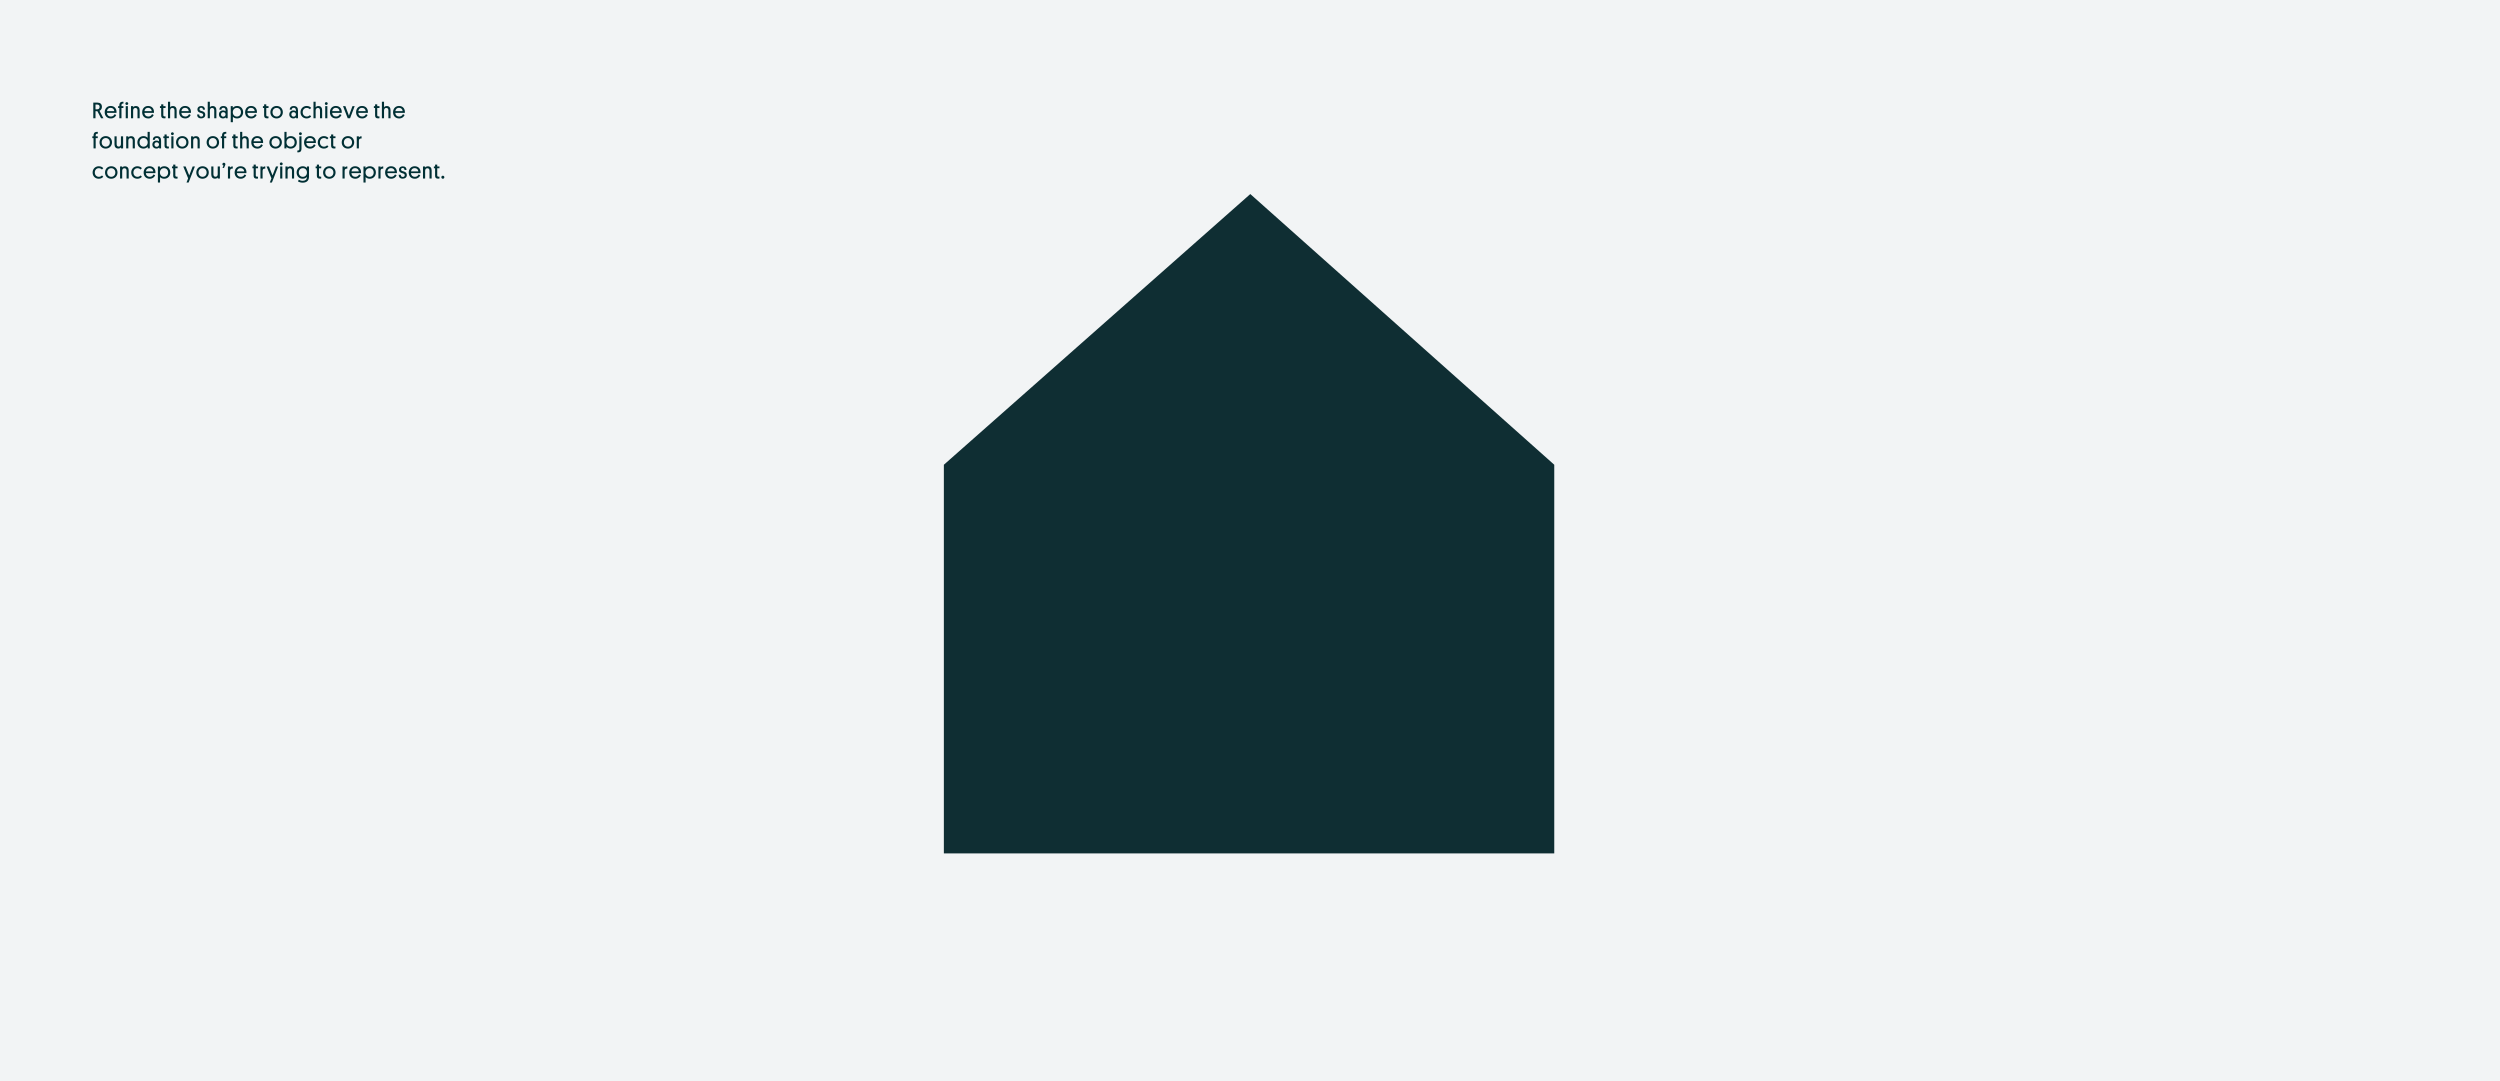 <?xml version="1.0" encoding="UTF-8"?>
<svg width="1327px" height="574px" viewBox="0 0 1327 574" version="1.1" xmlns="http://www.w3.org/2000/svg" xmlns:xlink="http://www.w3.org/1999/xlink">
    <!-- Generator: Sketch 59.1 (86144) - https://sketch.com -->
    <title>module</title>
    <desc>Created with Sketch.</desc>
    <g id="ILLUSTRATION" stroke="none" stroke-width="1" fill="none" fill-rule="evenodd">
        <g transform="translate(-56, -4393)" id="how_to_create_illustrations">
            <g transform="translate(0, 4190)">
                <g id="module" transform="translate(56, 203)">
                    <rect id="BG-Copy" fill="#F2F4F5" x="0" y="0" width="1327" height="574"></rect>
                    <path d="M54.1,56.724 C54.1,55.236 53.212,54.468 51.664,54.468 L49.516,54.468 L49.516,62.772 L50.692,62.772 L50.692,59.016 L51.676,59.016 L53.632,62.772 L54.892,62.772 L52.804,58.8 C53.608,58.464 54.1,57.744 54.1,56.724 Z M51.604,55.5 C52.444,55.5 52.876,55.968 52.876,56.736 C52.876,57.516 52.444,58.02 51.604,58.02 L50.692,58.02 L50.692,55.5 L51.604,55.5 Z M61.828,59.904 C61.852,59.712 61.852,59.508 61.852,59.388 C61.828,57.456 60.592,56.244 58.708,56.244 C56.872,56.244 55.576,57.636 55.576,59.58 C55.576,61.584 56.896,62.88 58.828,62.88 C60.34,62.88 61.288,62.028 61.708,61.044 L60.832,60.588 C60.424,61.344 59.848,61.86 58.828,61.86 C57.616,61.86 56.836,61.116 56.752,59.904 L61.828,59.904 Z M58.696,57.228 C59.812,57.228 60.592,57.924 60.664,58.98 L56.788,58.98 C56.932,57.9 57.652,57.228 58.696,57.228 Z M64.48,56.352 L64.48,55.944 C64.48,55.404 64.612,54.972 65.296,54.972 L65.524,54.972 L65.524,54 L65.188,54 C63.808,54 63.34,54.768 63.34,55.944 L63.34,56.352 L62.692,56.352 L62.692,57.324 L63.34,57.324 L63.34,62.772 L64.48,62.772 L64.48,57.324 L65.5,57.324 L65.5,56.352 L64.48,56.352 Z M67.3,55.728 C67.72,55.728 68.068,55.392 68.068,54.972 C68.068,54.54 67.72,54.216 67.3,54.216 C66.88,54.216 66.544,54.54 66.544,54.972 C66.544,55.392 66.88,55.728 67.3,55.728 Z M67.876,56.352 L66.736,56.352 L66.736,62.772 L67.876,62.772 L67.876,56.352 Z M72.988,62.772 L74.128,62.772 L74.128,58.536 C74.128,57.288 73.588,56.28 72.124,56.28 C71.32,56.28 70.852,56.664 70.672,56.928 L70.672,56.352 L69.532,56.352 L69.532,62.772 L70.672,62.772 L70.672,58.692 C70.672,57.852 71.08,57.3 71.848,57.3 C72.628,57.3 72.988,57.804 72.988,58.656 L72.988,62.772 Z M81.712,59.904 C81.736,59.712 81.736,59.508 81.736,59.388 C81.712,57.456 80.476,56.244 78.592,56.244 C76.756,56.244 75.46,57.636 75.46,59.58 C75.46,61.584 76.78,62.88 78.712,62.88 C80.224,62.88 81.172,62.028 81.592,61.044 L80.716,60.588 C80.308,61.344 79.732,61.86 78.712,61.86 C77.5,61.86 76.72,61.116 76.636,59.904 L81.712,59.904 Z M78.58,57.228 C79.696,57.228 80.476,57.924 80.548,58.98 L76.672,58.98 C76.816,57.9 77.536,57.228 78.58,57.228 Z M86.692,55.368 L85.552,55.368 L85.552,56.352 L84.904,56.352 L84.904,57.324 L85.552,57.324 L85.552,61.224 C85.552,62.244 85.936,62.832 87.124,62.832 C87.496,62.832 87.772,62.772 87.868,62.772 L87.868,61.788 L87.412,61.788 C86.855,61.788 86.712,61.54 86.694,61.053 L86.692,57.324 L87.88,57.324 L87.88,56.352 L86.692,56.352 L86.692,55.368 Z M92.62,62.772 L93.76,62.772 L93.76,58.536 C93.76,57.288 93.22,56.28 91.756,56.28 C90.952,56.28 90.496,56.664 90.304,56.952 L90.304,54 L89.164,54 L89.164,62.772 L90.304,62.772 L90.304,58.692 C90.304,57.852 90.712,57.3 91.48,57.3 C92.26,57.3 92.62,57.804 92.62,58.656 L92.62,62.772 Z M101.344,59.904 C101.368,59.712 101.368,59.508 101.368,59.388 C101.344,57.456 100.108,56.244 98.224,56.244 C96.388,56.244 95.092,57.636 95.092,59.58 C95.092,61.584 96.412,62.88 98.344,62.88 C99.856,62.88 100.804,62.028 101.224,61.044 L100.348,60.588 C99.94,61.344 99.364,61.86 98.344,61.86 C97.132,61.86 96.352,61.116 96.268,59.904 L101.344,59.904 Z M98.212,57.228 C99.328,57.228 100.108,57.924 100.18,58.98 L96.304,58.98 C96.448,57.9 97.168,57.228 98.212,57.228 Z M105.892,57.96 C105.892,57.468 106.24,57.168 106.78,57.168 C107.404,57.168 107.704,57.576 107.74,58.224 L108.796,58.224 C108.784,57.06 108.148,56.28 106.804,56.28 C105.628,56.28 104.788,56.964 104.788,58.032 C104.788,58.8 105.112,59.376 105.952,59.736 C106.372,59.916 106.72,59.976 107.092,60.108 C107.572,60.276 107.836,60.516 107.836,61.044 C107.836,61.62 107.368,61.932 106.804,61.92 C105.988,61.92 105.748,61.38 105.736,60.756 L104.632,60.756 C104.608,61.86 105.16,62.844 106.78,62.844 C107.968,62.844 108.952,62.196 108.952,60.936 C108.952,59.904 108.448,59.4 107.56,59.088 C107.212,58.968 106.876,58.896 106.54,58.776 C106.108,58.62 105.892,58.368 105.892,57.96 Z M113.716,62.772 L114.856,62.772 L114.856,58.536 C114.856,57.288 114.316,56.28 112.852,56.28 C112.048,56.28 111.592,56.664 111.4,56.952 L111.4,54 L110.26,54 L110.26,62.772 L111.4,62.772 L111.4,58.692 C111.4,57.852 111.808,57.3 112.576,57.3 C113.356,57.3 113.716,57.804 113.716,58.656 L113.716,62.772 Z M116.212,60.72 C116.212,62.04 117.16,62.868 118.384,62.868 C119.068,62.868 119.536,62.616 119.836,62.268 L119.836,62.772 L120.844,62.772 L120.844,58.632 C120.844,57.216 120.208,56.28 118.588,56.28 C117.148,56.28 116.452,57.096 116.44,58.224 L117.508,58.224 C117.52,57.696 117.796,57.204 118.576,57.204 C119.332,57.204 119.716,57.672 119.716,58.5 L119.716,59.04 C119.5,58.836 119.032,58.608 118.384,58.608 C117.1,58.608 116.212,59.496 116.212,60.72 Z M117.316,60.72 C117.316,60.036 117.784,59.52 118.504,59.52 C119.212,59.52 119.74,60.024 119.74,60.72 C119.74,61.404 119.212,61.932 118.516,61.932 C117.808,61.932 117.316,61.404 117.316,60.72 Z M123.616,61.98 C123.916,62.34 124.66,62.88 125.776,62.88 C127.78,62.88 129.052,61.428 129.052,59.556 C129.052,57.588 127.732,56.244 125.824,56.244 C124.696,56.244 123.952,56.772 123.568,57.276 L123.568,56.352 L122.476,56.352 L122.476,64.872 L123.616,64.872 L123.616,61.98 Z M123.568,59.568 C123.568,58.236 124.444,57.264 125.74,57.264 C127.024,57.264 127.9,58.236 127.9,59.568 C127.9,60.912 127.036,61.86 125.74,61.86 C124.456,61.86 123.568,60.912 123.568,59.568 Z M136.36,59.904 C136.384,59.712 136.384,59.508 136.384,59.388 C136.36,57.456 135.124,56.244 133.24,56.244 C131.404,56.244 130.108,57.636 130.108,59.58 C130.108,61.584 131.428,62.88 133.36,62.88 C134.872,62.88 135.82,62.028 136.24,61.044 L135.364,60.588 C134.956,61.344 134.38,61.86 133.36,61.86 C132.148,61.86 131.368,61.116 131.284,59.904 L136.36,59.904 Z M133.228,57.228 C134.344,57.228 135.124,57.924 135.196,58.98 L131.32,58.98 C131.464,57.9 132.184,57.228 133.228,57.228 Z M141.34,55.368 L140.2,55.368 L140.2,56.352 L139.552,56.352 L139.552,57.324 L140.2,57.324 L140.2,61.224 C140.2,62.244 140.584,62.832 141.772,62.832 C142.144,62.832 142.42,62.772 142.516,62.772 L142.516,61.788 L142.06,61.788 C141.503,61.788 141.36,61.54 141.342,61.053 L141.34,57.324 L142.528,57.324 L142.528,56.352 L141.34,56.352 L141.34,55.368 Z M143.512,59.568 C143.512,61.524 144.892,62.88 146.812,62.88 C148.708,62.88 150.136,61.476 150.136,59.556 C150.136,57.636 148.756,56.244 146.824,56.244 C144.94,56.244 143.512,57.624 143.512,59.568 Z M144.664,59.568 C144.664,58.236 145.54,57.276 146.824,57.276 C148.084,57.276 148.984,58.248 148.984,59.568 C148.984,60.9 148.096,61.848 146.824,61.848 C145.564,61.848 144.664,60.9 144.664,59.568 Z M153.544,60.72 C153.544,62.04 154.492,62.868 155.716,62.868 C156.4,62.868 156.868,62.616 157.168,62.268 L157.168,62.772 L158.176,62.772 L158.176,58.632 C158.176,57.216 157.54,56.28 155.92,56.28 C154.48,56.28 153.784,57.096 153.772,58.224 L154.84,58.224 C154.852,57.696 155.128,57.204 155.908,57.204 C156.664,57.204 157.048,57.672 157.048,58.5 L157.048,59.04 C156.832,58.836 156.364,58.608 155.716,58.608 C154.432,58.608 153.544,59.496 153.544,60.72 Z M154.648,60.72 C154.648,60.036 155.116,59.52 155.836,59.52 C156.544,59.52 157.072,60.024 157.072,60.72 C157.072,61.404 156.544,61.932 155.848,61.932 C155.14,61.932 154.648,61.404 154.648,60.72 Z M162.808,61.848 C161.608,61.848 160.672,60.936 160.672,59.568 C160.672,58.26 161.524,57.276 162.796,57.276 C163.6,57.276 164.128,57.636 164.464,57.996 L165.172,57.276 C164.812,56.82 164.044,56.244 162.784,56.244 C160.9,56.244 159.508,57.684 159.508,59.568 C159.508,61.464 160.816,62.88 162.796,62.88 C164.02,62.88 164.788,62.28 165.172,61.824 L164.5,61.116 L164.336,61.266 C164.009,61.547 163.529,61.848 162.808,61.848 Z M169.852,62.772 L170.992,62.772 L170.992,58.536 C170.992,57.288 170.452,56.28 168.988,56.28 C168.184,56.28 167.728,56.664 167.536,56.952 L167.536,54 L166.396,54 L166.396,62.772 L167.536,62.772 L167.536,58.692 C167.536,57.852 167.944,57.3 168.712,57.3 C169.492,57.3 169.852,57.804 169.852,58.656 L169.852,62.772 Z M173.188,55.728 C173.608,55.728 173.956,55.392 173.956,54.972 C173.956,54.54 173.608,54.216 173.188,54.216 C172.768,54.216 172.432,54.54 172.432,54.972 C172.432,55.392 172.768,55.728 173.188,55.728 Z M173.764,56.352 L172.624,56.352 L172.624,62.772 L173.764,62.772 L173.764,56.352 Z M181.372,59.904 C181.396,59.712 181.396,59.508 181.396,59.388 C181.372,57.456 180.136,56.244 178.252,56.244 C176.416,56.244 175.12,57.636 175.12,59.58 C175.12,61.584 176.44,62.88 178.372,62.88 C179.884,62.88 180.832,62.028 181.252,61.044 L180.376,60.588 C179.968,61.344 179.392,61.86 178.372,61.86 C177.16,61.86 176.38,61.116 176.296,59.904 L181.372,59.904 Z M178.24,57.228 C179.356,57.228 180.136,57.924 180.208,58.98 L176.332,58.98 C176.476,57.9 177.196,57.228 178.24,57.228 Z M183.34,56.352 L182.08,56.352 L184.564,62.772 L185.812,62.772 L188.26,56.352 L187.072,56.352 L185.212,61.392 L183.34,56.352 Z M195.256,59.904 C195.28,59.712 195.28,59.508 195.28,59.388 C195.256,57.456 194.02,56.244 192.136,56.244 C190.3,56.244 189.004,57.636 189.004,59.58 C189.004,61.584 190.324,62.88 192.256,62.88 C193.768,62.88 194.716,62.028 195.136,61.044 L194.26,60.588 C193.852,61.344 193.276,61.86 192.256,61.86 C191.044,61.86 190.264,61.116 190.18,59.904 L195.256,59.904 Z M192.124,57.228 C193.24,57.228 194.02,57.924 194.092,58.98 L190.216,58.98 C190.36,57.9 191.08,57.228 192.124,57.228 Z M200.236,55.368 L199.096,55.368 L199.096,56.352 L198.448,56.352 L198.448,57.324 L199.096,57.324 L199.096,61.224 C199.096,62.244 199.48,62.832 200.668,62.832 C201.04,62.832 201.316,62.772 201.412,62.772 L201.412,61.788 L200.956,61.788 C200.399,61.788 200.256,61.54 200.238,61.053 L200.236,57.324 L201.424,57.324 L201.424,56.352 L200.236,56.352 L200.236,55.368 Z M206.164,62.772 L207.304,62.772 L207.304,58.536 C207.304,57.288 206.764,56.28 205.3,56.28 C204.496,56.28 204.04,56.664 203.848,56.952 L203.848,54 L202.708,54 L202.708,62.772 L203.848,62.772 L203.848,58.692 C203.848,57.852 204.256,57.3 205.024,57.3 C205.804,57.3 206.164,57.804 206.164,58.656 L206.164,62.772 Z M214.888,59.904 C214.912,59.712 214.912,59.508 214.912,59.388 C214.888,57.456 213.652,56.244 211.768,56.244 C209.932,56.244 208.636,57.636 208.636,59.58 C208.636,61.584 209.956,62.88 211.888,62.88 C213.4,62.88 214.348,62.028 214.768,61.044 L213.892,60.588 C213.484,61.344 212.908,61.86 211.888,61.86 C210.676,61.86 209.896,61.116 209.812,59.904 L214.888,59.904 Z M211.756,57.228 C212.872,57.228 213.652,57.924 213.724,58.98 L209.848,58.98 C209.992,57.9 210.712,57.228 211.756,57.228 Z M50.788,72.352 L50.788,71.944 C50.788,71.404 50.92,70.972 51.604,70.972 L51.916,70.972 L51.916,70 L51.496,70 C50.116,70 49.648,70.768 49.648,71.944 L49.648,72.352 L49,72.352 L49,73.324 L49.648,73.324 L49.648,78.772 L50.788,78.772 L50.788,73.324 L51.892,73.324 L51.892,72.352 L50.788,72.352 Z M52.828,75.568 C52.828,77.524 54.208,78.88 56.128,78.88 C58.024,78.88 59.452,77.476 59.452,75.556 C59.452,73.636 58.072,72.244 56.14,72.244 C54.256,72.244 52.828,73.624 52.828,75.568 Z M53.98,75.568 C53.98,74.236 54.856,73.276 56.14,73.276 C57.4,73.276 58.3,74.248 58.3,75.568 C58.3,76.9 57.412,77.848 56.14,77.848 C54.88,77.848 53.98,76.9 53.98,75.568 Z M61.912,72.352 L60.772,72.352 L60.772,76.588 C60.772,77.86 61.336,78.844 62.764,78.844 C63.556,78.844 64.012,78.484 64.204,78.184 L64.204,78.772 L65.344,78.772 L65.344,72.352 L64.192,72.352 L64.192,76.42 C64.192,77.26 63.784,77.812 63.028,77.812 C62.272,77.812 61.912,77.308 61.912,76.456 L61.912,72.352 Z M70.444,78.772 L71.584,78.772 L71.584,74.536 C71.584,73.288 71.044,72.28 69.58,72.28 C68.776,72.28 68.308,72.664 68.128,72.928 L68.128,72.352 L66.988,72.352 L66.988,78.772 L68.128,78.772 L68.128,74.692 C68.128,73.852 68.536,73.3 69.304,73.3 C70.084,73.3 70.444,73.804 70.444,74.656 L70.444,78.772 Z M78.412,78.772 L79.492,78.772 L79.492,70 L78.352,70 L78.352,73.168 C77.944,72.676 77.188,72.244 76.168,72.244 C74.272,72.244 72.916,73.684 72.916,75.568 C72.916,77.536 74.26,78.88 76.192,78.88 C77.284,78.88 78.076,78.316 78.412,77.824 L78.412,78.772 Z M74.068,75.568 C74.068,74.236 74.956,73.264 76.228,73.264 C77.5,73.264 78.4,74.236 78.4,75.568 C78.4,76.9 77.512,77.86 76.228,77.86 C74.968,77.86 74.068,76.9 74.068,75.568 Z M80.872,76.72 C80.872,78.04 81.82,78.868 83.044,78.868 C83.728,78.868 84.196,78.616 84.496,78.268 L84.496,78.772 L85.504,78.772 L85.504,74.632 C85.504,73.216 84.868,72.28 83.248,72.28 C81.808,72.28 81.112,73.096 81.1,74.224 L82.168,74.224 C82.18,73.696 82.456,73.204 83.236,73.204 C83.992,73.204 84.376,73.672 84.376,74.5 L84.376,75.04 C84.16,74.836 83.692,74.608 83.044,74.608 C81.76,74.608 80.872,75.496 80.872,76.72 Z M81.976,76.72 C81.976,76.036 82.444,75.52 83.164,75.52 C83.872,75.52 84.4,76.024 84.4,76.72 C84.4,77.404 83.872,77.932 83.176,77.932 C82.468,77.932 81.976,77.404 81.976,76.72 Z M88.468,71.368 L87.328,71.368 L87.328,72.352 L86.68,72.352 L86.68,73.324 L87.328,73.324 L87.328,77.224 C87.328,78.244 87.712,78.832 88.9,78.832 C89.272,78.832 89.548,78.772 89.644,78.772 L89.644,77.788 L89.188,77.788 C88.631,77.788 88.488,77.54 88.47,77.053 L88.468,73.324 L89.656,73.324 L89.656,72.352 L88.468,72.352 L88.468,71.368 Z M91.504,71.728 C91.924,71.728 92.272,71.392 92.272,70.972 C92.272,70.54 91.924,70.216 91.504,70.216 C91.084,70.216 90.748,70.54 90.748,70.972 C90.748,71.392 91.084,71.728 91.504,71.728 Z M92.08,72.352 L90.94,72.352 L90.94,78.772 L92.08,78.772 L92.08,72.352 Z M93.436,75.568 C93.436,77.524 94.816,78.88 96.736,78.88 C98.632,78.88 100.06,77.476 100.06,75.556 C100.06,73.636 98.68,72.244 96.748,72.244 C94.864,72.244 93.436,73.624 93.436,75.568 Z M94.588,75.568 C94.588,74.236 95.464,73.276 96.748,73.276 C98.008,73.276 98.908,74.248 98.908,75.568 C98.908,76.9 98.02,77.848 96.748,77.848 C95.488,77.848 94.588,76.9 94.588,75.568 Z M104.872,78.772 L106.012,78.772 L106.012,74.536 C106.012,73.288 105.472,72.28 104.008,72.28 C103.204,72.28 102.736,72.664 102.556,72.928 L102.556,72.352 L101.416,72.352 L101.416,78.772 L102.556,78.772 L102.556,74.692 C102.556,73.852 102.964,73.3 103.732,73.3 C104.512,73.3 104.872,73.804 104.872,74.656 L104.872,78.772 Z M109.672,75.568 C109.672,77.524 111.052,78.88 112.972,78.88 C114.868,78.88 116.296,77.476 116.296,75.556 C116.296,73.636 114.916,72.244 112.984,72.244 C111.1,72.244 109.672,73.624 109.672,75.568 Z M110.824,75.568 C110.824,74.236 111.7,73.276 112.984,73.276 C114.244,73.276 115.144,74.248 115.144,75.568 C115.144,76.9 114.256,77.848 112.984,77.848 C111.724,77.848 110.824,76.9 110.824,75.568 Z M118.984,72.352 L118.984,71.944 C118.984,71.404 119.116,70.972 119.8,70.972 L120.112,70.972 L120.112,70 L119.692,70 C118.312,70 117.844,70.768 117.844,71.944 L117.844,72.352 L117.196,72.352 L117.196,73.324 L117.844,73.324 L117.844,78.772 L118.984,78.772 L118.984,73.324 L120.088,73.324 L120.088,72.352 L118.984,72.352 Z M124.984,71.368 L123.844,71.368 L123.844,72.352 L123.196,72.352 L123.196,73.324 L123.844,73.324 L123.844,77.224 C123.844,78.244 124.228,78.832 125.416,78.832 C125.788,78.832 126.064,78.772 126.16,78.772 L126.16,77.788 L125.704,77.788 C125.147,77.788 125.004,77.54 124.986,77.053 L124.984,73.324 L126.172,73.324 L126.172,72.352 L124.984,72.352 L124.984,71.368 Z M130.912,78.772 L132.052,78.772 L132.052,74.536 C132.052,73.288 131.512,72.28 130.048,72.28 C129.244,72.28 128.788,72.664 128.596,72.952 L128.596,70 L127.456,70 L127.456,78.772 L128.596,78.772 L128.596,74.692 C128.596,73.852 129.004,73.3 129.772,73.3 C130.552,73.3 130.912,73.804 130.912,74.656 L130.912,78.772 Z M139.636,75.904 C139.66,75.712 139.66,75.508 139.66,75.388 C139.636,73.456 138.4,72.244 136.516,72.244 C134.68,72.244 133.384,73.636 133.384,75.58 C133.384,77.584 134.704,78.88 136.636,78.88 C138.148,78.88 139.096,78.028 139.516,77.044 L138.64,76.588 C138.232,77.344 137.656,77.86 136.636,77.86 C135.424,77.86 134.644,77.116 134.56,75.904 L139.636,75.904 Z M136.504,73.228 C137.62,73.228 138.4,73.924 138.472,74.98 L134.596,74.98 C134.74,73.9 135.46,73.228 136.504,73.228 Z M142.984,75.568 C142.984,77.524 144.364,78.88 146.284,78.88 C148.18,78.88 149.608,77.476 149.608,75.556 C149.608,73.636 148.228,72.244 146.296,72.244 C144.412,72.244 142.984,73.624 142.984,75.568 Z M144.136,75.568 C144.136,74.236 145.012,73.276 146.296,73.276 C147.556,73.276 148.456,74.248 148.456,75.568 C148.456,76.9 147.568,77.848 146.296,77.848 C145.036,77.848 144.136,76.9 144.136,75.568 Z M152.056,77.908 C152.392,78.316 153.148,78.88 154.264,78.88 C156.244,78.88 157.54,77.452 157.54,75.556 C157.54,73.576 156.232,72.244 154.324,72.244 C153.256,72.244 152.476,72.76 152.104,73.24 L152.104,70 L150.964,70 L150.964,78.772 L152.056,78.772 L152.056,77.908 Z M152.056,75.568 C152.056,74.224 152.932,73.264 154.228,73.264 C155.512,73.264 156.388,74.224 156.388,75.568 C156.388,76.9 155.524,77.86 154.228,77.86 C152.944,77.86 152.056,76.912 152.056,75.568 Z M159.46,71.728 C159.88,71.728 160.228,71.392 160.228,70.972 C160.228,70.54 159.88,70.216 159.46,70.216 C159.04,70.216 158.704,70.54 158.704,70.972 C158.704,71.392 159.04,71.728 159.46,71.728 Z M160.036,72.352 L158.896,72.352 L158.896,78.916 C158.896,79.456 158.788,79.888 158.092,79.888 L157.828,79.888 L157.828,80.872 L158.2,80.872 C159.592,80.872 160.036,80.092 160.036,78.904 L160.036,72.352 Z M167.644,75.904 C167.668,75.712 167.668,75.508 167.668,75.388 C167.644,73.456 166.408,72.244 164.524,72.244 C162.688,72.244 161.392,73.636 161.392,75.58 C161.392,77.584 162.712,78.88 164.644,78.88 C166.156,78.88 167.104,78.028 167.524,77.044 L166.648,76.588 C166.24,77.344 165.664,77.86 164.644,77.86 C163.432,77.86 162.652,77.116 162.568,75.904 L167.644,75.904 Z M164.512,73.228 C165.628,73.228 166.408,73.924 166.48,74.98 L162.604,74.98 C162.748,73.9 163.468,73.228 164.512,73.228 Z M171.964,77.848 C170.764,77.848 169.828,76.936 169.828,75.568 C169.828,74.26 170.68,73.276 171.952,73.276 C172.756,73.276 173.284,73.636 173.62,73.996 L174.328,73.276 C173.968,72.82 173.2,72.244 171.94,72.244 C170.056,72.244 168.664,73.684 168.664,75.568 C168.664,77.464 169.972,78.88 171.952,78.88 C173.176,78.88 173.944,78.28 174.328,77.824 L173.656,77.116 L173.492,77.266 C173.165,77.547 172.685,77.848 171.964,77.848 Z M176.884,71.368 L175.744,71.368 L175.744,72.352 L175.096,72.352 L175.096,73.324 L175.744,73.324 L175.744,77.224 C175.744,78.244 176.128,78.832 177.316,78.832 C177.688,78.832 177.964,78.772 178.06,78.772 L178.06,77.788 L177.604,77.788 C177.047,77.788 176.904,77.54 176.886,77.053 L176.884,73.324 L178.072,73.324 L178.072,72.352 L176.884,72.352 L176.884,71.368 Z M181.384,75.568 C181.384,77.524 182.764,78.88 184.684,78.88 C186.58,78.88 188.008,77.476 188.008,75.556 C188.008,73.636 186.628,72.244 184.696,72.244 C182.812,72.244 181.384,73.624 181.384,75.568 Z M182.536,75.568 C182.536,74.236 183.412,73.276 184.696,73.276 C185.956,73.276 186.856,74.248 186.856,75.568 C186.856,76.9 185.968,77.848 184.696,77.848 C183.436,77.848 182.536,76.9 182.536,75.568 Z M191.932,72.34 C191.152,72.328 190.732,72.616 190.504,72.976 L190.504,72.352 L189.364,72.352 L189.364,78.772 L190.504,78.772 L190.504,74.74 C190.504,73.96 190.84,73.504 191.62,73.504 L191.932,73.504 L191.932,72.34 Z M52.456,93.848 C51.256,93.848 50.32,92.936 50.32,91.568 C50.32,90.26 51.172,89.276 52.444,89.276 C53.248,89.276 53.776,89.636 54.112,89.996 L54.82,89.276 C54.46,88.82 53.692,88.244 52.432,88.244 C50.548,88.244 49.156,89.684 49.156,91.568 C49.156,93.464 50.464,94.88 52.444,94.88 C53.668,94.88 54.436,94.28 54.82,93.824 L54.148,93.116 L53.984,93.266 C53.657,93.547 53.177,93.848 52.456,93.848 Z M55.744,91.568 C55.744,93.524 57.124,94.88 59.044,94.88 C60.94,94.88 62.368,93.476 62.368,91.556 C62.368,89.636 60.988,88.244 59.056,88.244 C57.172,88.244 55.744,89.624 55.744,91.568 Z M56.896,91.568 C56.896,90.236 57.772,89.276 59.056,89.276 C60.316,89.276 61.216,90.248 61.216,91.568 C61.216,92.9 60.328,93.848 59.056,93.848 C57.796,93.848 56.896,92.9 56.896,91.568 Z M67.18,94.772 L68.32,94.772 L68.32,90.536 C68.32,89.288 67.78,88.28 66.316,88.28 C65.512,88.28 65.044,88.664 64.864,88.928 L64.864,88.352 L63.724,88.352 L63.724,94.772 L64.864,94.772 L64.864,90.692 C64.864,89.852 65.272,89.3 66.04,89.3 C66.82,89.3 67.18,89.804 67.18,90.656 L67.18,94.772 Z M72.952,93.848 C71.752,93.848 70.816,92.936 70.816,91.568 C70.816,90.26 71.668,89.276 72.94,89.276 C73.744,89.276 74.272,89.636 74.608,89.996 L75.316,89.276 C74.956,88.82 74.188,88.244 72.928,88.244 C71.044,88.244 69.652,89.684 69.652,91.568 C69.652,93.464 70.96,94.88 72.94,94.88 C74.164,94.88 74.932,94.28 75.316,93.824 L74.644,93.116 L74.48,93.266 C74.153,93.547 73.673,93.848 72.952,93.848 Z M82.492,91.904 C82.516,91.712 82.516,91.508 82.516,91.388 C82.492,89.456 81.256,88.244 79.372,88.244 C77.536,88.244 76.24,89.636 76.24,91.58 C76.24,93.584 77.56,94.88 79.492,94.88 C81.004,94.88 81.952,94.028 82.372,93.044 L81.496,92.588 C81.088,93.344 80.512,93.86 79.492,93.86 C78.28,93.86 77.5,93.116 77.416,91.904 L82.492,91.904 Z M79.36,89.228 C80.476,89.228 81.256,89.924 81.328,90.98 L77.452,90.98 C77.596,89.9 78.316,89.228 79.36,89.228 Z M84.952,93.98 C85.252,94.34 85.996,94.88 87.112,94.88 C89.116,94.88 90.388,93.428 90.388,91.556 C90.388,89.588 89.068,88.244 87.16,88.244 C86.032,88.244 85.288,88.772 84.904,89.276 L84.904,88.352 L83.812,88.352 L83.812,96.872 L84.952,96.872 L84.952,93.98 Z M84.904,91.568 C84.904,90.236 85.78,89.264 87.076,89.264 C88.36,89.264 89.236,90.236 89.236,91.568 C89.236,92.912 88.372,93.86 87.076,93.86 C85.792,93.86 84.904,92.912 84.904,91.568 Z M93.076,87.368 L91.936,87.368 L91.936,88.352 L91.288,88.352 L91.288,89.324 L91.936,89.324 L91.936,93.224 C91.936,94.244 92.32,94.832 93.508,94.832 C93.88,94.832 94.156,94.772 94.252,94.772 L94.252,93.788 L93.796,93.788 C93.239,93.788 93.096,93.54 93.078,93.053 L93.076,89.324 L94.264,89.324 L94.264,88.352 L93.076,88.352 L93.076,87.368 Z M100.12,96.872 L103.456,88.352 L102.268,88.352 L100.444,93.128 L98.524,88.352 L97.264,88.352 L99.856,94.652 L99.004,96.872 L100.12,96.872 Z M104.2,91.568 C104.2,93.524 105.58,94.88 107.5,94.88 C109.396,94.88 110.824,93.476 110.824,91.556 C110.824,89.636 109.444,88.244 107.512,88.244 C105.628,88.244 104.2,89.624 104.2,91.568 Z M105.352,91.568 C105.352,90.236 106.228,89.276 107.512,89.276 C108.772,89.276 109.672,90.248 109.672,91.568 C109.672,92.9 108.784,93.848 107.512,93.848 C106.252,93.848 105.352,92.9 105.352,91.568 Z M113.284,88.352 L112.144,88.352 L112.144,92.588 C112.144,93.86 112.708,94.844 114.136,94.844 C114.928,94.844 115.384,94.484 115.576,94.184 L115.576,94.772 L116.716,94.772 L116.716,88.352 L115.564,88.352 L115.564,92.42 C115.564,93.26 115.156,93.812 114.4,93.812 C113.644,93.812 113.284,93.308 113.284,92.456 L113.284,88.352 Z M118.096,89.144 L118.9,89.144 L119.404,87.968 C119.548,87.656 119.632,87.44 119.632,87.176 C119.632,86.72 119.296,86.384 118.84,86.384 C118.372,86.384 118.048,86.72 118.048,87.176 C118.048,87.536 118.288,87.8 118.636,87.896 L118.096,89.144 Z M123.556,88.34 C122.776,88.328 122.356,88.616 122.128,88.976 L122.128,88.352 L120.988,88.352 L120.988,94.772 L122.128,94.772 L122.128,90.74 C122.128,89.96 122.464,89.504 123.244,89.504 L123.556,89.504 L123.556,88.34 Z M130.792,91.904 C130.816,91.712 130.816,91.508 130.816,91.388 C130.792,89.456 129.556,88.244 127.672,88.244 C125.836,88.244 124.54,89.636 124.54,91.58 C124.54,93.584 125.86,94.88 127.792,94.88 C129.304,94.88 130.252,94.028 130.672,93.044 L129.796,92.588 C129.388,93.344 128.812,93.86 127.792,93.86 C126.58,93.86 125.8,93.116 125.716,91.904 L130.792,91.904 Z M127.66,89.228 C128.776,89.228 129.556,89.924 129.628,90.98 L125.752,90.98 C125.896,89.9 126.616,89.228 127.66,89.228 Z M135.772,87.368 L134.632,87.368 L134.632,88.352 L133.984,88.352 L133.984,89.324 L134.632,89.324 L134.632,93.224 C134.632,94.244 135.016,94.832 136.204,94.832 C136.576,94.832 136.852,94.772 136.948,94.772 L136.948,93.788 L136.492,93.788 C135.935,93.788 135.792,93.54 135.774,93.053 L135.772,89.324 L136.96,89.324 L136.96,88.352 L135.772,88.352 L135.772,87.368 Z M140.812,88.34 C140.032,88.328 139.612,88.616 139.384,88.976 L139.384,88.352 L138.244,88.352 L138.244,94.772 L139.384,94.772 L139.384,90.74 C139.384,89.96 139.72,89.504 140.5,89.504 L140.812,89.504 L140.812,88.34 Z M144.34,96.872 L147.676,88.352 L146.488,88.352 L144.664,93.128 L142.744,88.352 L141.484,88.352 L144.076,94.652 L143.224,96.872 L144.34,96.872 Z M149.284,87.728 C149.704,87.728 150.052,87.392 150.052,86.972 C150.052,86.54 149.704,86.216 149.284,86.216 C148.864,86.216 148.528,86.54 148.528,86.972 C148.528,87.392 148.864,87.728 149.284,87.728 Z M149.86,88.352 L148.72,88.352 L148.72,94.772 L149.86,94.772 L149.86,88.352 Z M154.972,94.772 L156.112,94.772 L156.112,90.536 C156.112,89.288 155.572,88.28 154.108,88.28 C153.304,88.28 152.836,88.664 152.656,88.928 L152.656,88.352 L151.516,88.352 L151.516,94.772 L152.656,94.772 L152.656,90.692 C152.656,89.852 153.064,89.3 153.832,89.3 C154.612,89.3 154.972,89.804 154.972,90.656 L154.972,94.772 Z M162.916,89.216 C162.508,88.664 161.692,88.244 160.708,88.244 C158.812,88.244 157.444,89.684 157.444,91.568 C157.444,93.548 158.8,94.88 160.732,94.88 C161.872,94.88 162.604,94.304 162.88,93.86 L162.88,94.04 C162.88,95.42 161.872,95.972 160.672,95.972 C159.736,95.972 159.004,95.636 158.596,95.372 L158.152,96.272 C158.668,96.608 159.556,96.968 160.66,96.968 C162.544,96.968 164.02,96.092 164.02,93.68 L164.02,88.352 L162.916,88.352 L162.916,89.216 Z M158.596,91.568 C158.596,90.236 159.484,89.264 160.756,89.264 C162.028,89.264 162.928,90.236 162.928,91.568 C162.928,92.9 162.04,93.86 160.756,93.86 C159.496,93.86 158.596,92.9 158.596,91.568 Z M169.324,87.368 L168.184,87.368 L168.184,88.352 L167.536,88.352 L167.536,89.324 L168.184,89.324 L168.184,93.224 C168.184,94.244 168.568,94.832 169.756,94.832 C170.128,94.832 170.404,94.772 170.5,94.772 L170.5,93.788 L170.044,93.788 C169.487,93.788 169.344,93.54 169.326,93.053 L169.324,89.324 L170.512,89.324 L170.512,88.352 L169.324,88.352 L169.324,87.368 Z M171.496,91.568 C171.496,93.524 172.876,94.88 174.796,94.88 C176.692,94.88 178.12,93.476 178.12,91.556 C178.12,89.636 176.74,88.244 174.808,88.244 C172.924,88.244 171.496,89.624 171.496,91.568 Z M172.648,91.568 C172.648,90.236 173.524,89.276 174.808,89.276 C176.068,89.276 176.968,90.248 176.968,91.568 C176.968,92.9 176.08,93.848 174.808,93.848 C173.548,93.848 172.648,92.9 172.648,91.568 Z M184.372,88.34 C183.592,88.328 183.172,88.616 182.944,88.976 L182.944,88.352 L181.804,88.352 L181.804,94.772 L182.944,94.772 L182.944,90.74 C182.944,89.96 183.28,89.504 184.06,89.504 L184.372,89.504 L184.372,88.34 Z M191.608,91.904 C191.632,91.712 191.632,91.508 191.632,91.388 C191.608,89.456 190.372,88.244 188.488,88.244 C186.652,88.244 185.356,89.636 185.356,91.58 C185.356,93.584 186.676,94.88 188.608,94.88 C190.12,94.88 191.068,94.028 191.488,93.044 L190.612,92.588 C190.204,93.344 189.628,93.86 188.608,93.86 C187.396,93.86 186.616,93.116 186.532,91.904 L191.608,91.904 Z M188.476,89.228 C189.592,89.228 190.372,89.924 190.444,90.98 L186.568,90.98 C186.712,89.9 187.432,89.228 188.476,89.228 Z M194.068,93.98 C194.368,94.34 195.112,94.88 196.228,94.88 C198.232,94.88 199.504,93.428 199.504,91.556 C199.504,89.588 198.184,88.244 196.276,88.244 C195.148,88.244 194.404,88.772 194.02,89.276 L194.02,88.352 L192.928,88.352 L192.928,96.872 L194.068,96.872 L194.068,93.98 Z M194.02,91.568 C194.02,90.236 194.896,89.264 196.192,89.264 C197.476,89.264 198.352,90.236 198.352,91.568 C198.352,92.912 197.488,93.86 196.192,93.86 C194.908,93.86 194.02,92.912 194.02,91.568 Z M203.428,88.34 C202.648,88.328 202.228,88.616 202,88.976 L202,88.352 L200.86,88.352 L200.86,94.772 L202,94.772 L202,90.74 C202,89.96 202.336,89.504 203.116,89.504 L203.428,89.504 L203.428,88.34 Z M210.664,91.904 C210.688,91.712 210.688,91.508 210.688,91.388 C210.664,89.456 209.428,88.244 207.544,88.244 C205.708,88.244 204.412,89.636 204.412,91.58 C204.412,93.584 205.732,94.88 207.664,94.88 C209.176,94.88 210.124,94.028 210.544,93.044 L209.668,92.588 C209.26,93.344 208.684,93.86 207.664,93.86 C206.452,93.86 205.672,93.116 205.588,91.904 L210.664,91.904 Z M207.532,89.228 C208.648,89.228 209.428,89.924 209.5,90.98 L205.624,90.98 C205.768,89.9 206.488,89.228 207.532,89.228 Z M212.884,89.96 C212.884,89.468 213.232,89.168 213.772,89.168 C214.396,89.168 214.696,89.576 214.732,90.224 L215.788,90.224 C215.776,89.06 215.14,88.28 213.796,88.28 C212.62,88.28 211.78,88.964 211.78,90.032 C211.78,90.8 212.104,91.376 212.944,91.736 C213.364,91.916 213.712,91.976 214.084,92.108 C214.564,92.276 214.828,92.516 214.828,93.044 C214.828,93.62 214.36,93.932 213.796,93.92 C212.98,93.92 212.74,93.38 212.728,92.756 L211.624,92.756 C211.6,93.86 212.152,94.844 213.772,94.844 C214.96,94.844 215.944,94.196 215.944,92.936 C215.944,91.904 215.44,91.4 214.552,91.088 C214.204,90.968 213.868,90.896 213.532,90.776 C213.1,90.62 212.884,90.368 212.884,89.96 Z M223.204,91.904 C223.228,91.712 223.228,91.508 223.228,91.388 C223.204,89.456 221.968,88.244 220.084,88.244 C218.248,88.244 216.952,89.636 216.952,91.58 C216.952,93.584 218.272,94.88 220.204,94.88 C221.716,94.88 222.664,94.028 223.084,93.044 L222.208,92.588 C221.8,93.344 221.224,93.86 220.204,93.86 C218.992,93.86 218.212,93.116 218.128,91.904 L223.204,91.904 Z M220.072,89.228 C221.188,89.228 221.968,89.924 222.04,90.98 L218.164,90.98 C218.308,89.9 219.028,89.228 220.072,89.228 Z M227.98,94.772 L229.12,94.772 L229.12,90.536 C229.12,89.288 228.58,88.28 227.116,88.28 C226.312,88.28 225.844,88.664 225.664,88.928 L225.664,88.352 L224.524,88.352 L224.524,94.772 L225.664,94.772 L225.664,90.692 C225.664,89.852 226.072,89.3 226.84,89.3 C227.62,89.3 227.98,89.804 227.98,90.656 L227.98,94.772 Z M232.084,87.368 L230.944,87.368 L230.944,88.352 L230.296,88.352 L230.296,89.324 L230.944,89.324 L230.944,93.224 C230.944,94.244 231.328,94.832 232.516,94.832 C232.888,94.832 233.164,94.772 233.26,94.772 L233.26,93.788 L232.804,93.788 C232.247,93.788 232.104,93.54 232.086,93.053 L232.084,89.324 L233.272,89.324 L233.272,88.352 L232.084,88.352 L232.084,87.368 Z M235.06,94.88 C234.616,94.88 234.268,94.532 234.268,94.076 C234.268,93.62 234.604,93.272 235.06,93.272 C235.516,93.272 235.864,93.62 235.864,94.076 C235.864,94.532 235.516,94.88 235.06,94.88 Z" id="Refinetheshapetoachievethefoundationoftheobjectorconceptyou’retryingtorepresent." fill="#002F34" fill-rule="nonzero"></path>
                    <g id="Untitled-3-01" transform="translate(501.5, 102.5)" fill="#0F2E33" fill-rule="nonzero">
                        <polygon id="Path" points="323.5 144.187 323.5 350.5 -0.5 350.5 -0.5 144.187 162.16 0.5"></polygon>
                    </g>
                </g>
            </g>
        </g>
    </g>
</svg>